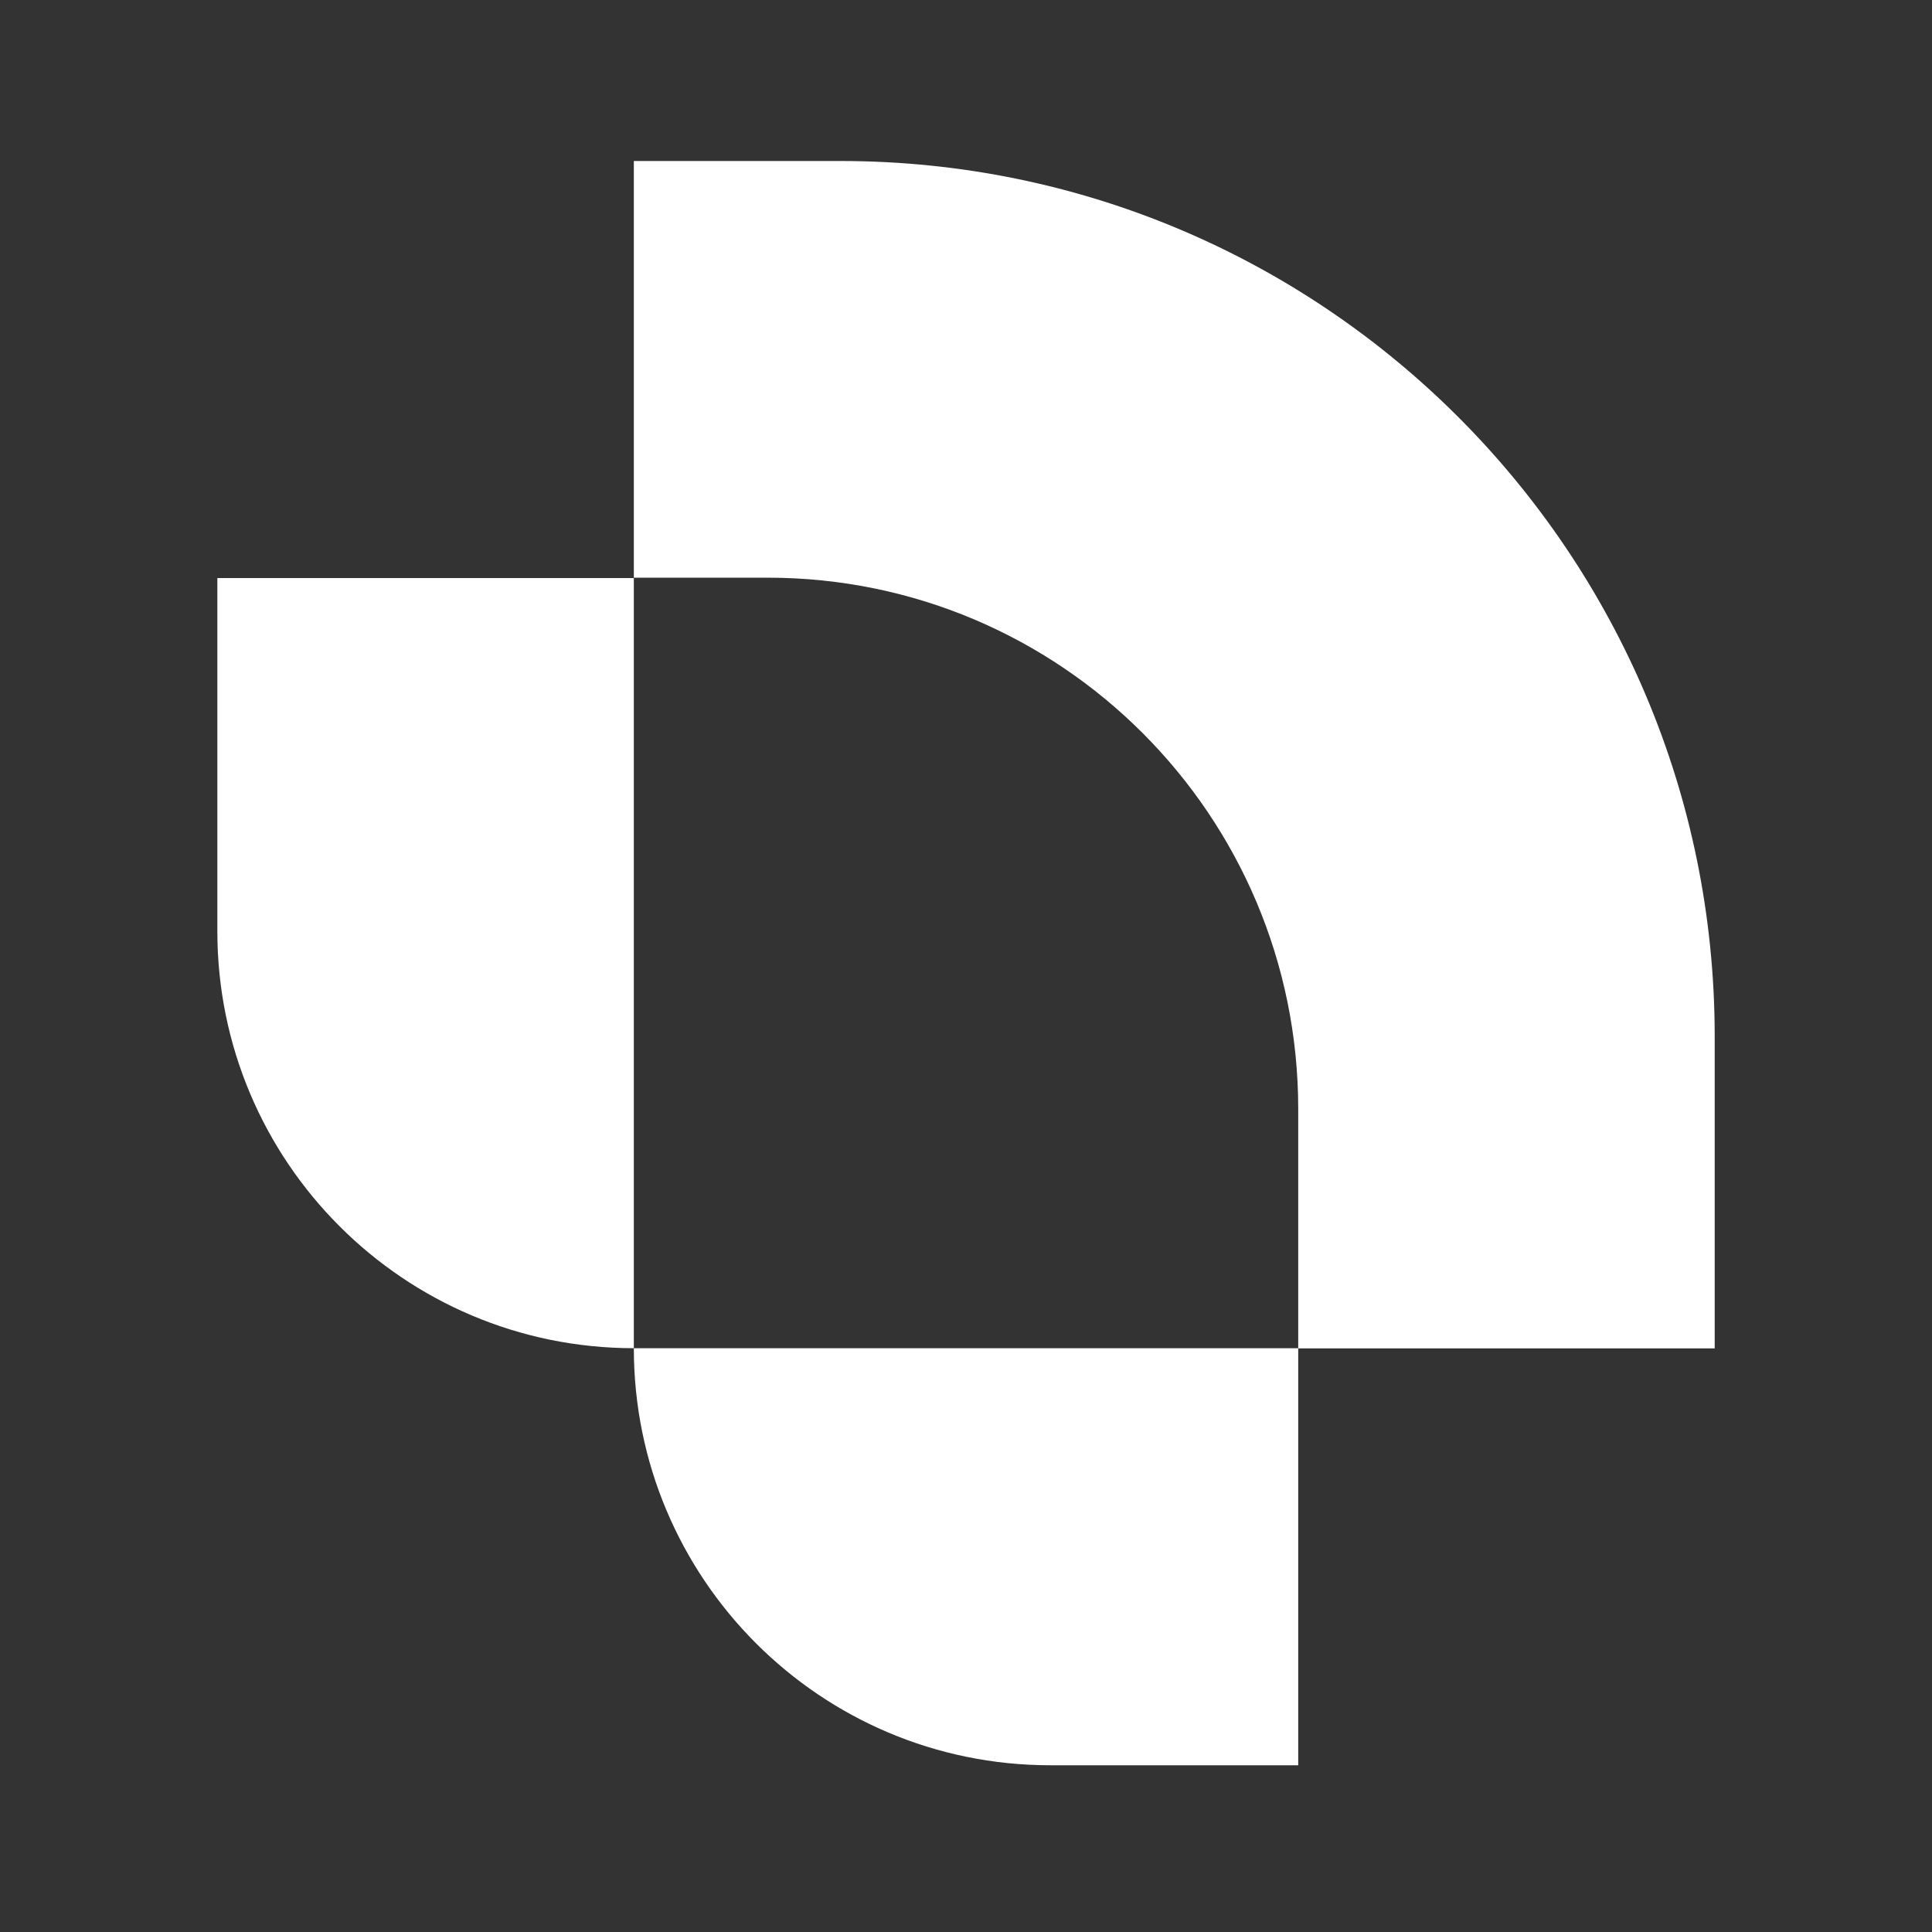 <?xml version="1.0" encoding="UTF-8"?> <svg xmlns="http://www.w3.org/2000/svg" width="240" height="240" viewBox="0 0 240 240" fill="none"><rect x="0" y="0" width="240" height="240" fill="#333333" stroke="none"/><path d="M27 71.807V115.672C27 144.294 50.174 167.477 78.736 167.477V71.807H27Z" fill="white"></path><path d="M130.473 219.287H161.27V167.481H78.737C78.737 196.082 101.889 219.287 130.473 219.287Z" fill="white"></path><path d="M104.408 20H78.737V71.761H95.362C131.766 71.761 161.27 101.305 161.27 137.757V167.498H213.006V128.743C213.006 68.691 164.38 20 104.408 20Z" fill="white"></path></svg> 